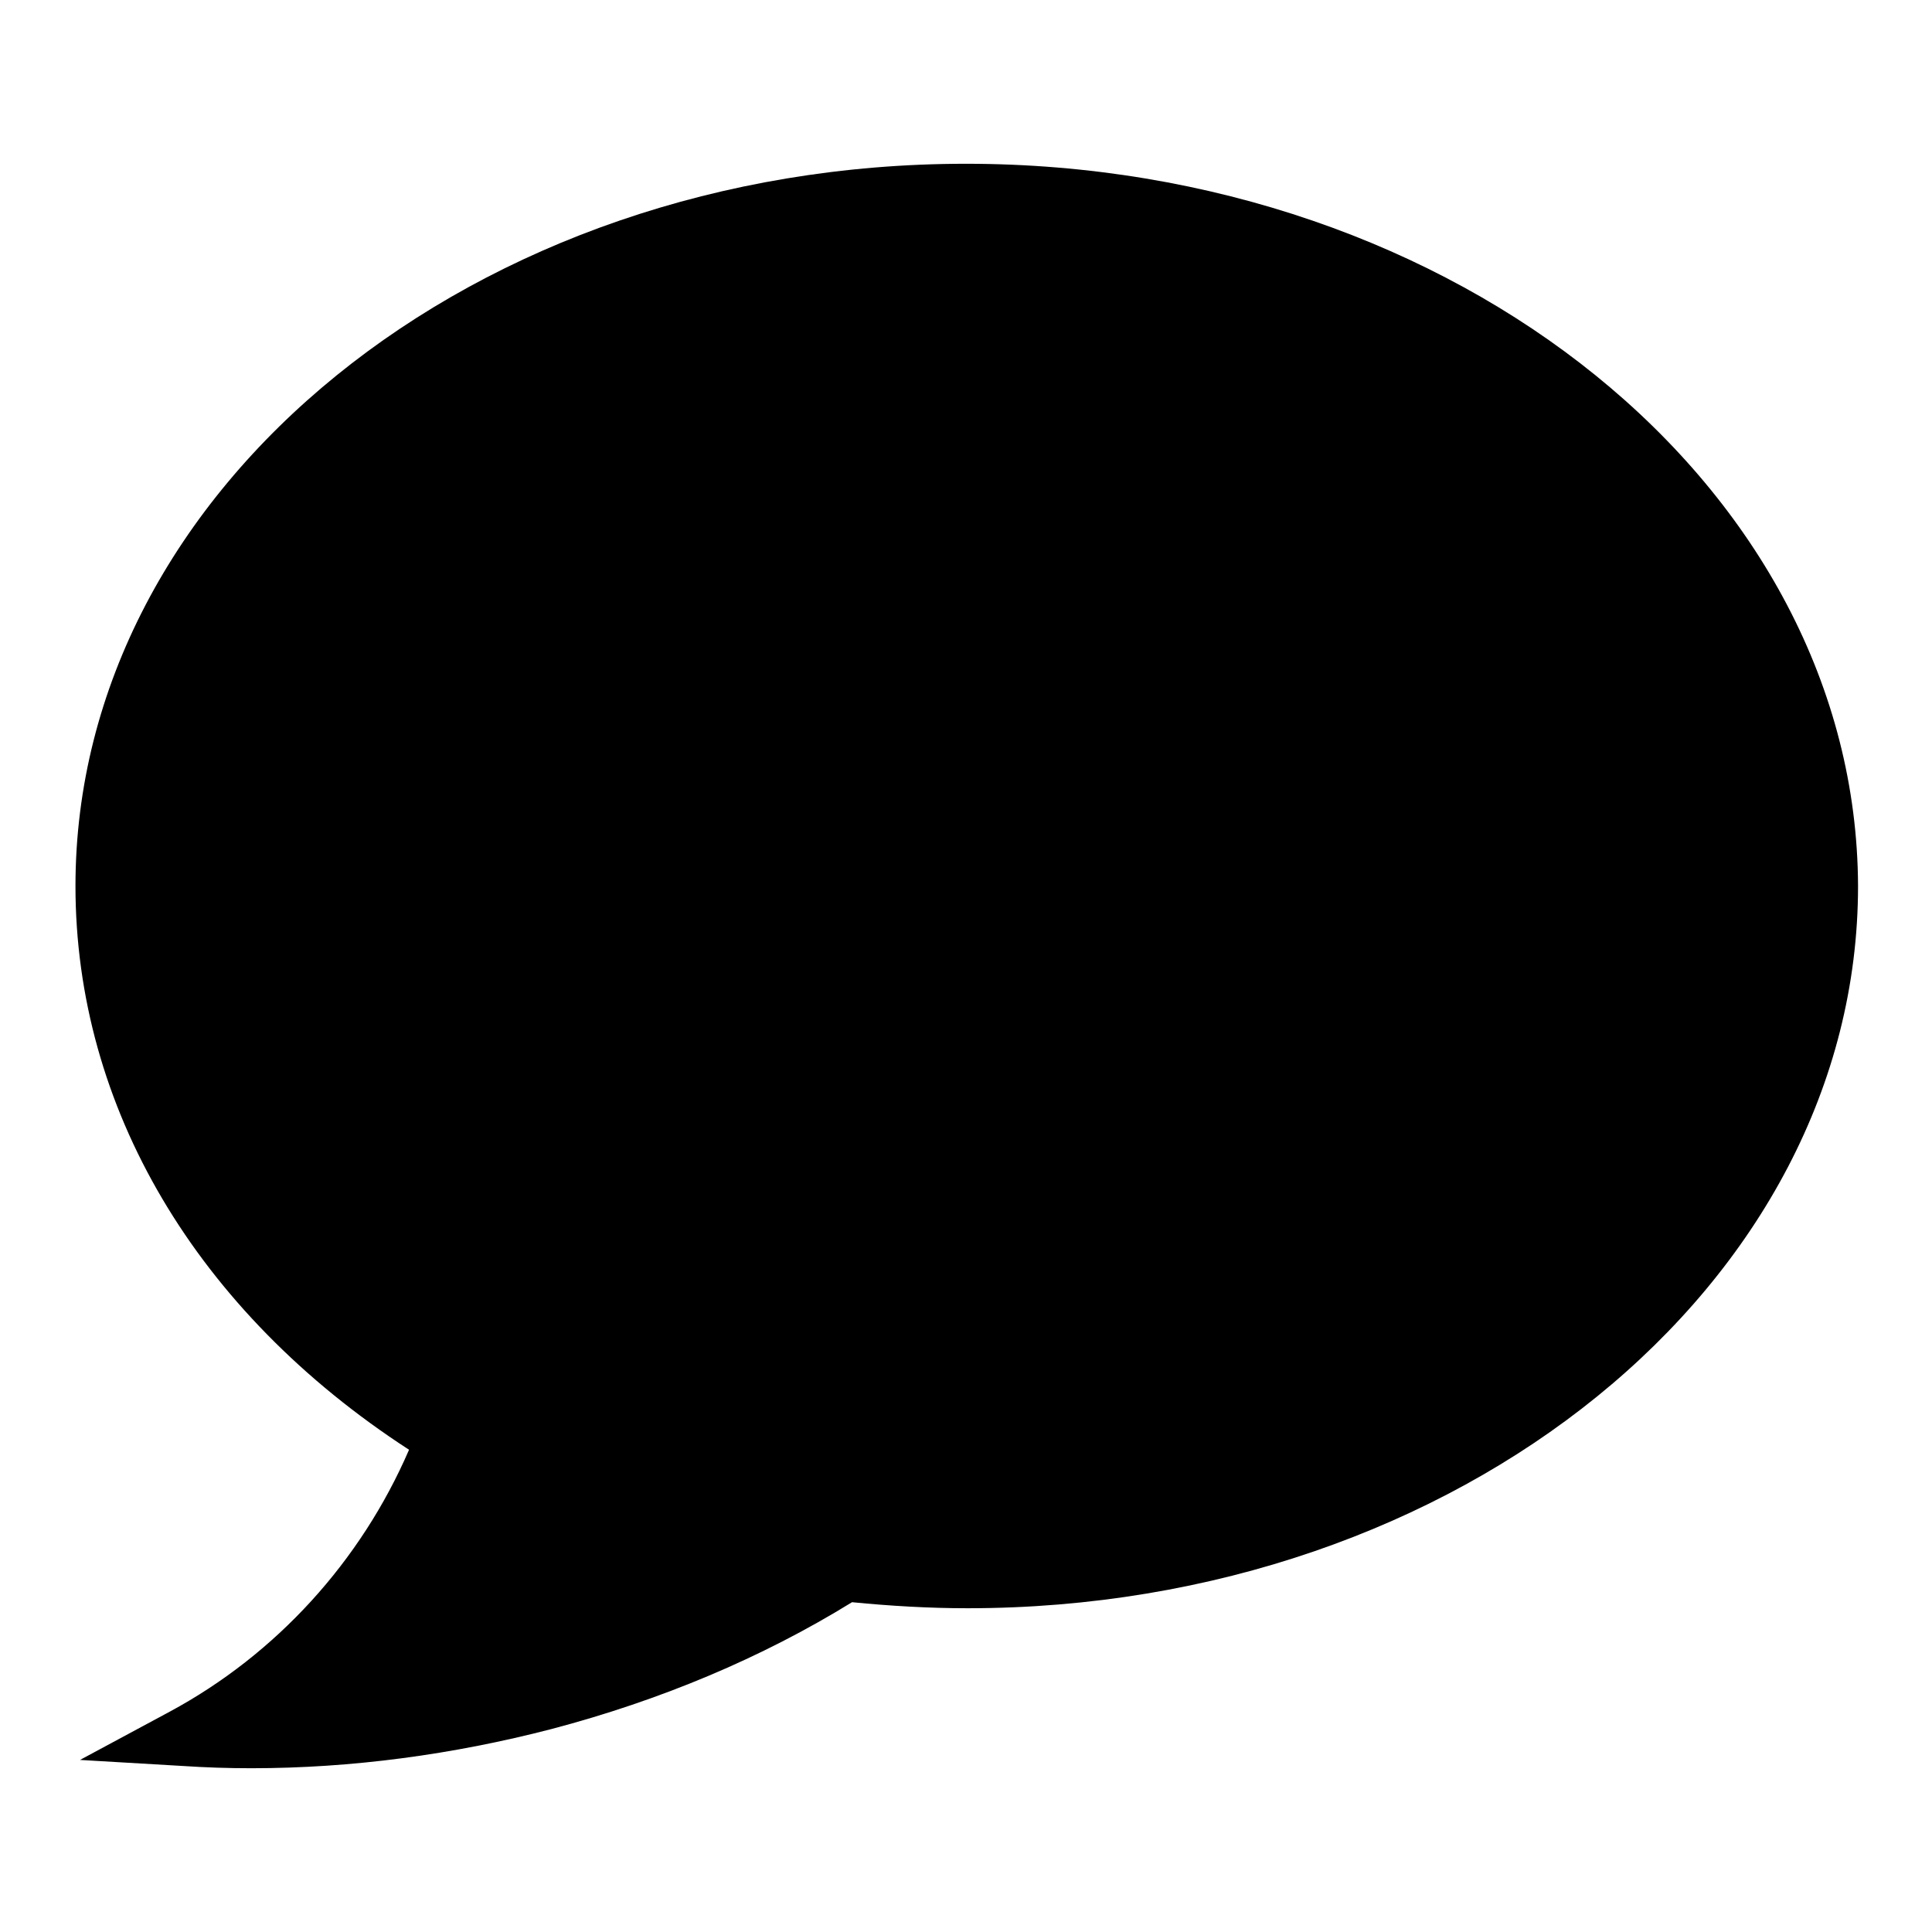 <?xml version="1.0" encoding="utf-8"?>
<!-- Svg Vector Icons : http://www.onlinewebfonts.com/icon -->
<!DOCTYPE svg PUBLIC "-//W3C//DTD SVG 1.1//EN" "http://www.w3.org/Graphics/SVG/1.1/DTD/svg11.dtd">
<svg version="1.1" xmlns="http://www.w3.org/2000/svg" xmlns:xlink="http://www.w3.org/1999/xlink" x="0px" y="0px" viewBox="0 0 256 256" enable-background="new 0 0 256 256" xml:space="preserve">
<g><g><path fill="#000000" d="M128,21.7c-65.1,0-118,42.9-118,95.7c0,29.3,16,56.4,44.2,74.7c-6.4,14.8-17.6,27.1-31.7,34.7l-11.9,6.4l13.6,0.8c3,0.2,6,0.3,9.1,0.3c13.3,0,26.7-1.8,39.8-5.2c14.4-3.8,27.8-9.4,39.8-16.8c5.1,0.5,10.2,0.8,15.3,0.8c65.1,0,118-42.9,118-95.7C246,64.6,193.1,21.7,128,21.7L128,21.7z"/></g></g>
</svg>